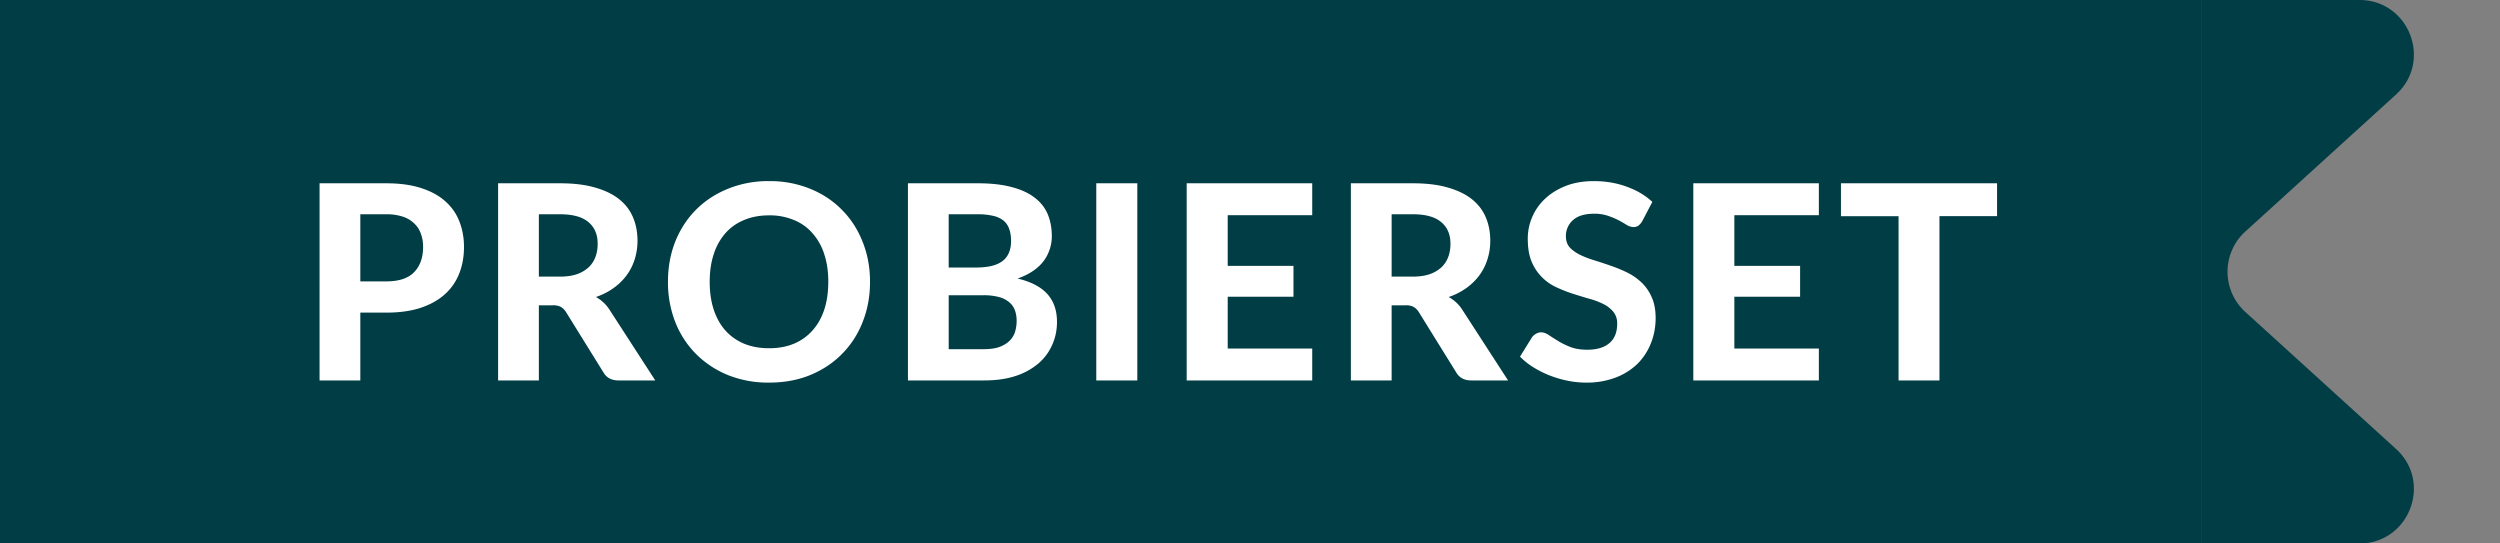 <svg xmlns="http://www.w3.org/2000/svg" width="92" height="20" fill="none" viewBox="0 0 92 20"><rect x="0" y="0" width="92" height="20" fill="#808080" stroke="none"/><path fill="#003D44" d="M0 0h81v20H0z"/><path fill="#fff" d="M14.21 10.355c.47 0 .813-.113 1.03-.34.22-.227.33-.537.33-.93 0-.18-.028-.343-.085-.49a.924.924 0 0 0-.25-.38 1.085 1.085 0 0 0-.42-.245 1.92 1.92 0 0 0-.605-.085h-.95v2.47zm0-3.61c.497 0 .925.058 1.285.175.363.117.662.28.895.49.233.207.405.453.515.74.113.287.17.598.17.935 0 .357-.058.683-.175.98a2.003 2.003 0 0 1-.53.765c-.237.213-.535.38-.895.5-.36.117-.782.175-1.265.175h-.95V14h-1.5V6.745zm6.39 3.435c.243 0 .453-.03.63-.09a1.23 1.23 0 0 0 .434-.255c.114-.11.197-.238.25-.385.054-.147.08-.307.08-.48 0-.343-.114-.61-.344-.8-.227-.19-.574-.285-1.04-.285h-.78v2.295zM24.114 14H22.76c-.253 0-.436-.097-.55-.29l-1.38-2.225a.572.572 0 0 0-.19-.19.595.595 0 0 0-.3-.06h-.51V14h-1.5V6.745h2.28c.507 0 .94.053 1.3.16.36.103.656.248.886.435.23.187.398.41.504.67.107.257.16.54.16.85 0 .24-.035.468-.104.685a1.97 1.97 0 0 1-.296.585c-.13.177-.29.333-.48.47a2.48 2.48 0 0 1-.65.33 1.384 1.384 0 0 1 .495.46zm7.903-3.63c0 .53-.09 1.022-.27 1.475a3.407 3.407 0 0 1-.756 1.175c-.323.33-.713.59-1.17.78-.456.187-.963.28-1.52.28a3.981 3.981 0 0 1-1.52-.28 3.551 3.551 0 0 1-1.174-.78 3.468 3.468 0 0 1-.76-1.175 4.026 4.026 0 0 1-.266-1.475c0-.53.089-1.02.265-1.47.18-.453.434-.845.76-1.175.327-.33.719-.588 1.175-.775a3.92 3.92 0 0 1 1.52-.285 3.92 3.92 0 0 1 1.52.285c.457.187.847.447 1.17.78.327.33.579.722.756 1.175.18.45.27.938.27 1.465m-1.536 0c0-.38-.05-.72-.15-1.02a2.12 2.12 0 0 0-.434-.77 1.797 1.797 0 0 0-.685-.485 2.307 2.307 0 0 0-.91-.17c-.34 0-.645.057-.915.17-.27.11-.5.272-.69.485a2.16 2.16 0 0 0-.43.77c-.1.3-.15.64-.15 1.02 0 .383.05.727.15 1.03.1.3.243.555.43.765.19.21.42.372.69.485.27.11.575.165.915.165.34 0 .643-.055.91-.165.27-.113.498-.275.684-.485.19-.21.335-.465.435-.765.1-.303.15-.647.15-1.03m5.716 2.48c.24 0 .437-.028.59-.085.157-.06.282-.138.375-.235a.798.798 0 0 0 .195-.33c.037-.127.055-.257.055-.39a1.13 1.13 0 0 0-.065-.395.688.688 0 0 0-.21-.295.97.97 0 0 0-.38-.19 2.13 2.13 0 0 0-.57-.065h-1.275v1.985zm-1.285-4.965v1.96h.985c.21 0 .397-.017.56-.05.163-.037.3-.093.41-.17a.731.731 0 0 0 .25-.3c.06-.127.09-.278.09-.455 0-.18-.025-.333-.075-.46a.664.664 0 0 0-.22-.305.947.947 0 0 0-.38-.165 2.368 2.368 0 0 0-.545-.055zm1.075-1.14c.487 0 .902.047 1.245.14.347.09.628.22.845.39.22.167.38.37.48.61.1.24.15.508.15.805a1.538 1.538 0 0 1-.3.915c-.1.133-.23.255-.39.365-.16.11-.35.203-.57.28.493.117.858.307 1.095.57.237.263.355.605.355 1.025 0 .307-.06.592-.18.855a1.909 1.909 0 0 1-.515.685 2.472 2.472 0 0 1-.84.455c-.33.107-.71.16-1.14.16h-2.81V6.745zM41.853 14h-1.51V6.745h1.51zm3.327-6.08v1.865h2.42v1.135h-2.42v1.905h3.11V14h-4.62V6.745h4.62V7.92zm6.802 2.26c.244 0 .454-.03.63-.09a1.23 1.23 0 0 0 .435-.255c.114-.11.197-.238.25-.385.054-.147.08-.307.08-.48 0-.343-.115-.61-.345-.8-.226-.19-.573-.285-1.04-.285h-.78v2.295zM55.497 14h-1.355c-.253 0-.436-.097-.55-.29l-1.38-2.225a.572.572 0 0 0-.19-.19.595.595 0 0 0-.3-.06h-.51V14h-1.5V6.745h2.28c.507 0 .94.053 1.3.16.36.103.655.248.885.435.23.187.399.41.505.67.107.257.16.54.16.85 0 .24-.035.468-.105.685a1.97 1.97 0 0 1-.295.585c-.13.177-.29.333-.48.47a2.48 2.48 0 0 1-.65.33 1.384 1.384 0 0 1 .495.46zm4.94-5.865a.585.585 0 0 1-.145.17.312.312 0 0 1-.186.05.486.486 0 0 1-.24-.075 4.207 4.207 0 0 0-.294-.17 2.697 2.697 0 0 0-.39-.165 1.506 1.506 0 0 0-.516-.08c-.346 0-.606.078-.78.235a.769.769 0 0 0-.26.605c0 .16.047.293.14.4.097.103.222.193.376.27.156.077.333.145.53.205.196.06.398.127.605.2.206.07.408.153.605.25.196.097.371.218.525.365.156.147.281.327.375.54.096.21.145.467.145.77 0 .33-.059.64-.175.93a2.202 2.202 0 0 1-.495.755 2.318 2.318 0 0 1-.805.505 2.96 2.96 0 0 1-1.08.185c-.23 0-.46-.023-.69-.07a4.066 4.066 0 0 1-.66-.195 3.675 3.675 0 0 1-.596-.3 2.628 2.628 0 0 1-.49-.39l.44-.71a.42.42 0 0 1 .146-.13.358.358 0 0 1 .19-.055c.09 0 .184.033.284.1.1.067.215.14.346.22.13.08.28.153.45.22.173.067.38.1.62.1.35 0 .62-.08.81-.24.193-.16.29-.398.29-.715a.662.662 0 0 0-.145-.445 1.12 1.12 0 0 0-.37-.285 2.83 2.83 0 0 0-.526-.195 20.006 20.006 0 0 1-.604-.185 4.969 4.969 0 0 1-.605-.24 1.782 1.782 0 0 1-.9-.94c-.094-.227-.14-.508-.14-.845a2.003 2.003 0 0 1 .63-1.46c.206-.197.46-.355.76-.475.303-.12.65-.18 1.04-.18.436 0 .84.068 1.21.205.373.133.688.32.944.56zm3.387-.215v1.865h2.42v1.135h-2.42v1.905h3.11V14h-4.62V6.745h4.62V7.92zm9.668.035h-2.12V14h-1.505V7.955h-2.12v-1.21h5.745z"/><path fill="#003D44" d="M81 0h5.827c1.828 0 2.698 2.25 1.345 3.48l-5.544 5.04a2 2 0 0 0 0 2.96l5.544 5.04c1.353 1.23.483 3.48-1.345 3.48H81z"/></svg>